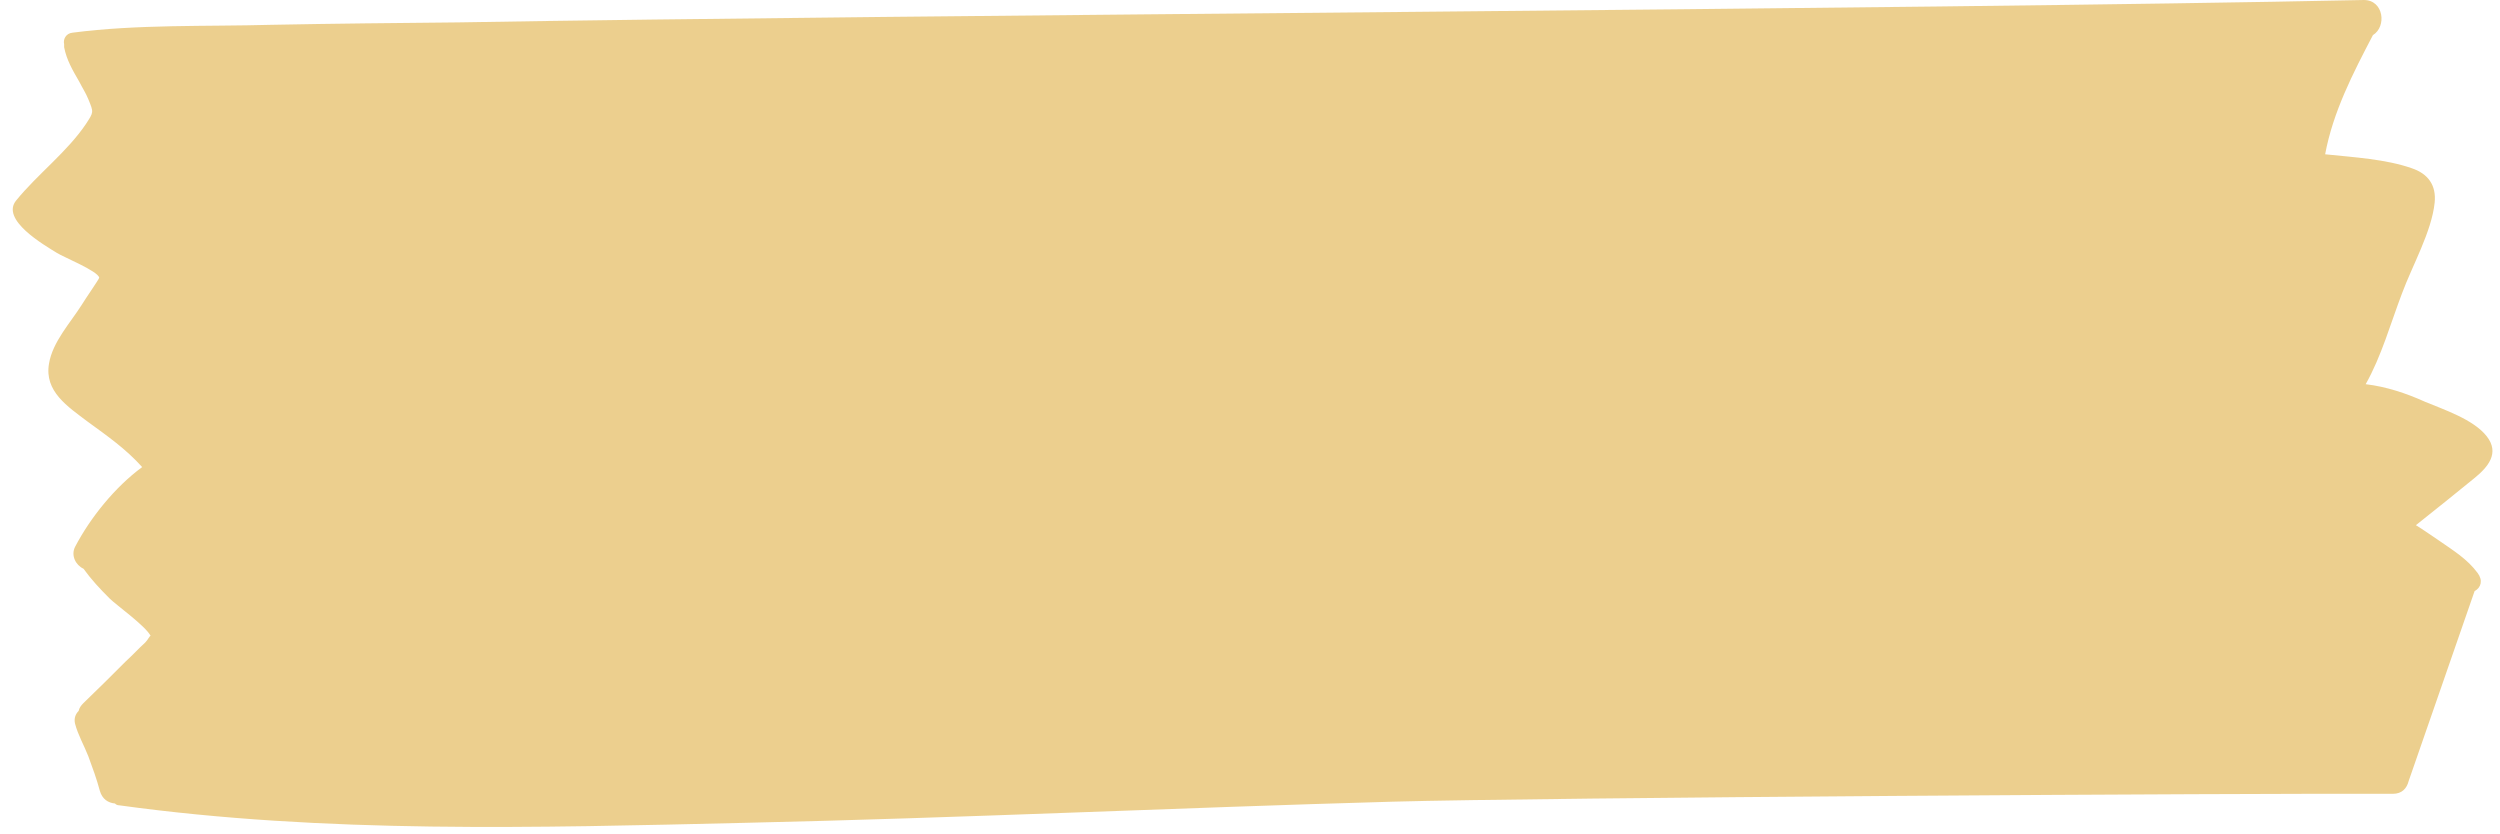 <?xml version="1.0" encoding="UTF-8" standalone="no"?><svg xmlns="http://www.w3.org/2000/svg" xmlns:xlink="http://www.w3.org/1999/xlink" fill="#000000" height="137.8" preserveAspectRatio="xMidYMid meet" version="1" viewBox="-2.1 -0.0 413.2 137.8" width="413.2" zoomAndPan="magnify"><g id="change1_1"><path d="M407.4,94.7c-1.7-2.3-4-3.7-6.3-5.3c-1.2-0.8-2.6-1.8-3.9-2.6c3.3-2.6,6.5-5.2,9.7-7.8c2.2-1.8,4.2-4.1,2-6.9 c-2.2-2.8-7.1-4.4-10.2-5.7c-3.1-1.4-6.4-2.5-9.8-2.9c2.6-4.6,4.1-10,6-15c1.7-4.6,4.9-10.2,5.4-15c0.3-2.9-1.1-4.8-3.8-5.7 c-4.3-1.5-9.5-1.8-14.3-2.3c1.3-7,4.6-13.4,7.9-19.7c2.3-1.4,1.8-5.8-1.5-5.8c-74.9,1.6-240,2.4-314.9,3.7 C63.3,3.8,53.1,3.9,42.8,4.1C31.9,4.4,20.7,4,9.9,5.4C8.8,5.5,8.3,6.5,8.5,7.3c0,0.2,0,0.3,0,0.5c0.4,2.1,1.4,3.8,2.5,5.7 c0.5,1,1.1,1.9,1.5,2.9c0.9,2.2,0.9,2.1-0.4,4.1c-3.1,4.6-8,8.3-11.5,12.6c-2.7,3.2,4.6,7.4,6.7,8.7c1.1,0.7,6.8,3,7,4.1 c0,0.2-2.3,3.5-2.9,4.5c-1.9,3-4.8,6.1-5.4,9.7c-0.8,4.6,3.1,7.1,6.4,9.6c3.3,2.4,6.3,4.5,9,7.5c-4.5,3.3-8.6,8.4-11.1,13.2 c-0.7,1.4,0.1,3,1.4,3.6c1.3,1.8,2.7,3.3,4.3,4.9c1.1,1.1,5.9,4.5,6.8,6.2c-0.2,0-0.4,0.6-0.9,1.1c-1.1,1-2.1,2.1-3.2,3.1 c-2.3,2.3-4.6,4.6-7,6.9c-0.4,0.4-0.7,0.8-0.8,1.3c-0.5,0.5-0.8,1.2-0.6,2.1c0.5,1.9,1.5,3.6,2.2,5.4c0.7,1.9,1.4,3.8,1.9,5.7 c0.4,1.4,1.4,2,2.5,2.1c0.2,0.2,0.4,0.3,0.7,0.3c34,4.7,69.1,3.7,103.3,2.9c35.8-0.8,71.5-2.5,107.2-3.5 c25.1-0.7,140.2-1.4,165.3-1.3c1.5,0,2.3-0.9,2.6-2.1l10.9-31.4C408,97.1,408.3,95.9,407.4,94.7z" fill="#eccf8e"/></g></svg>